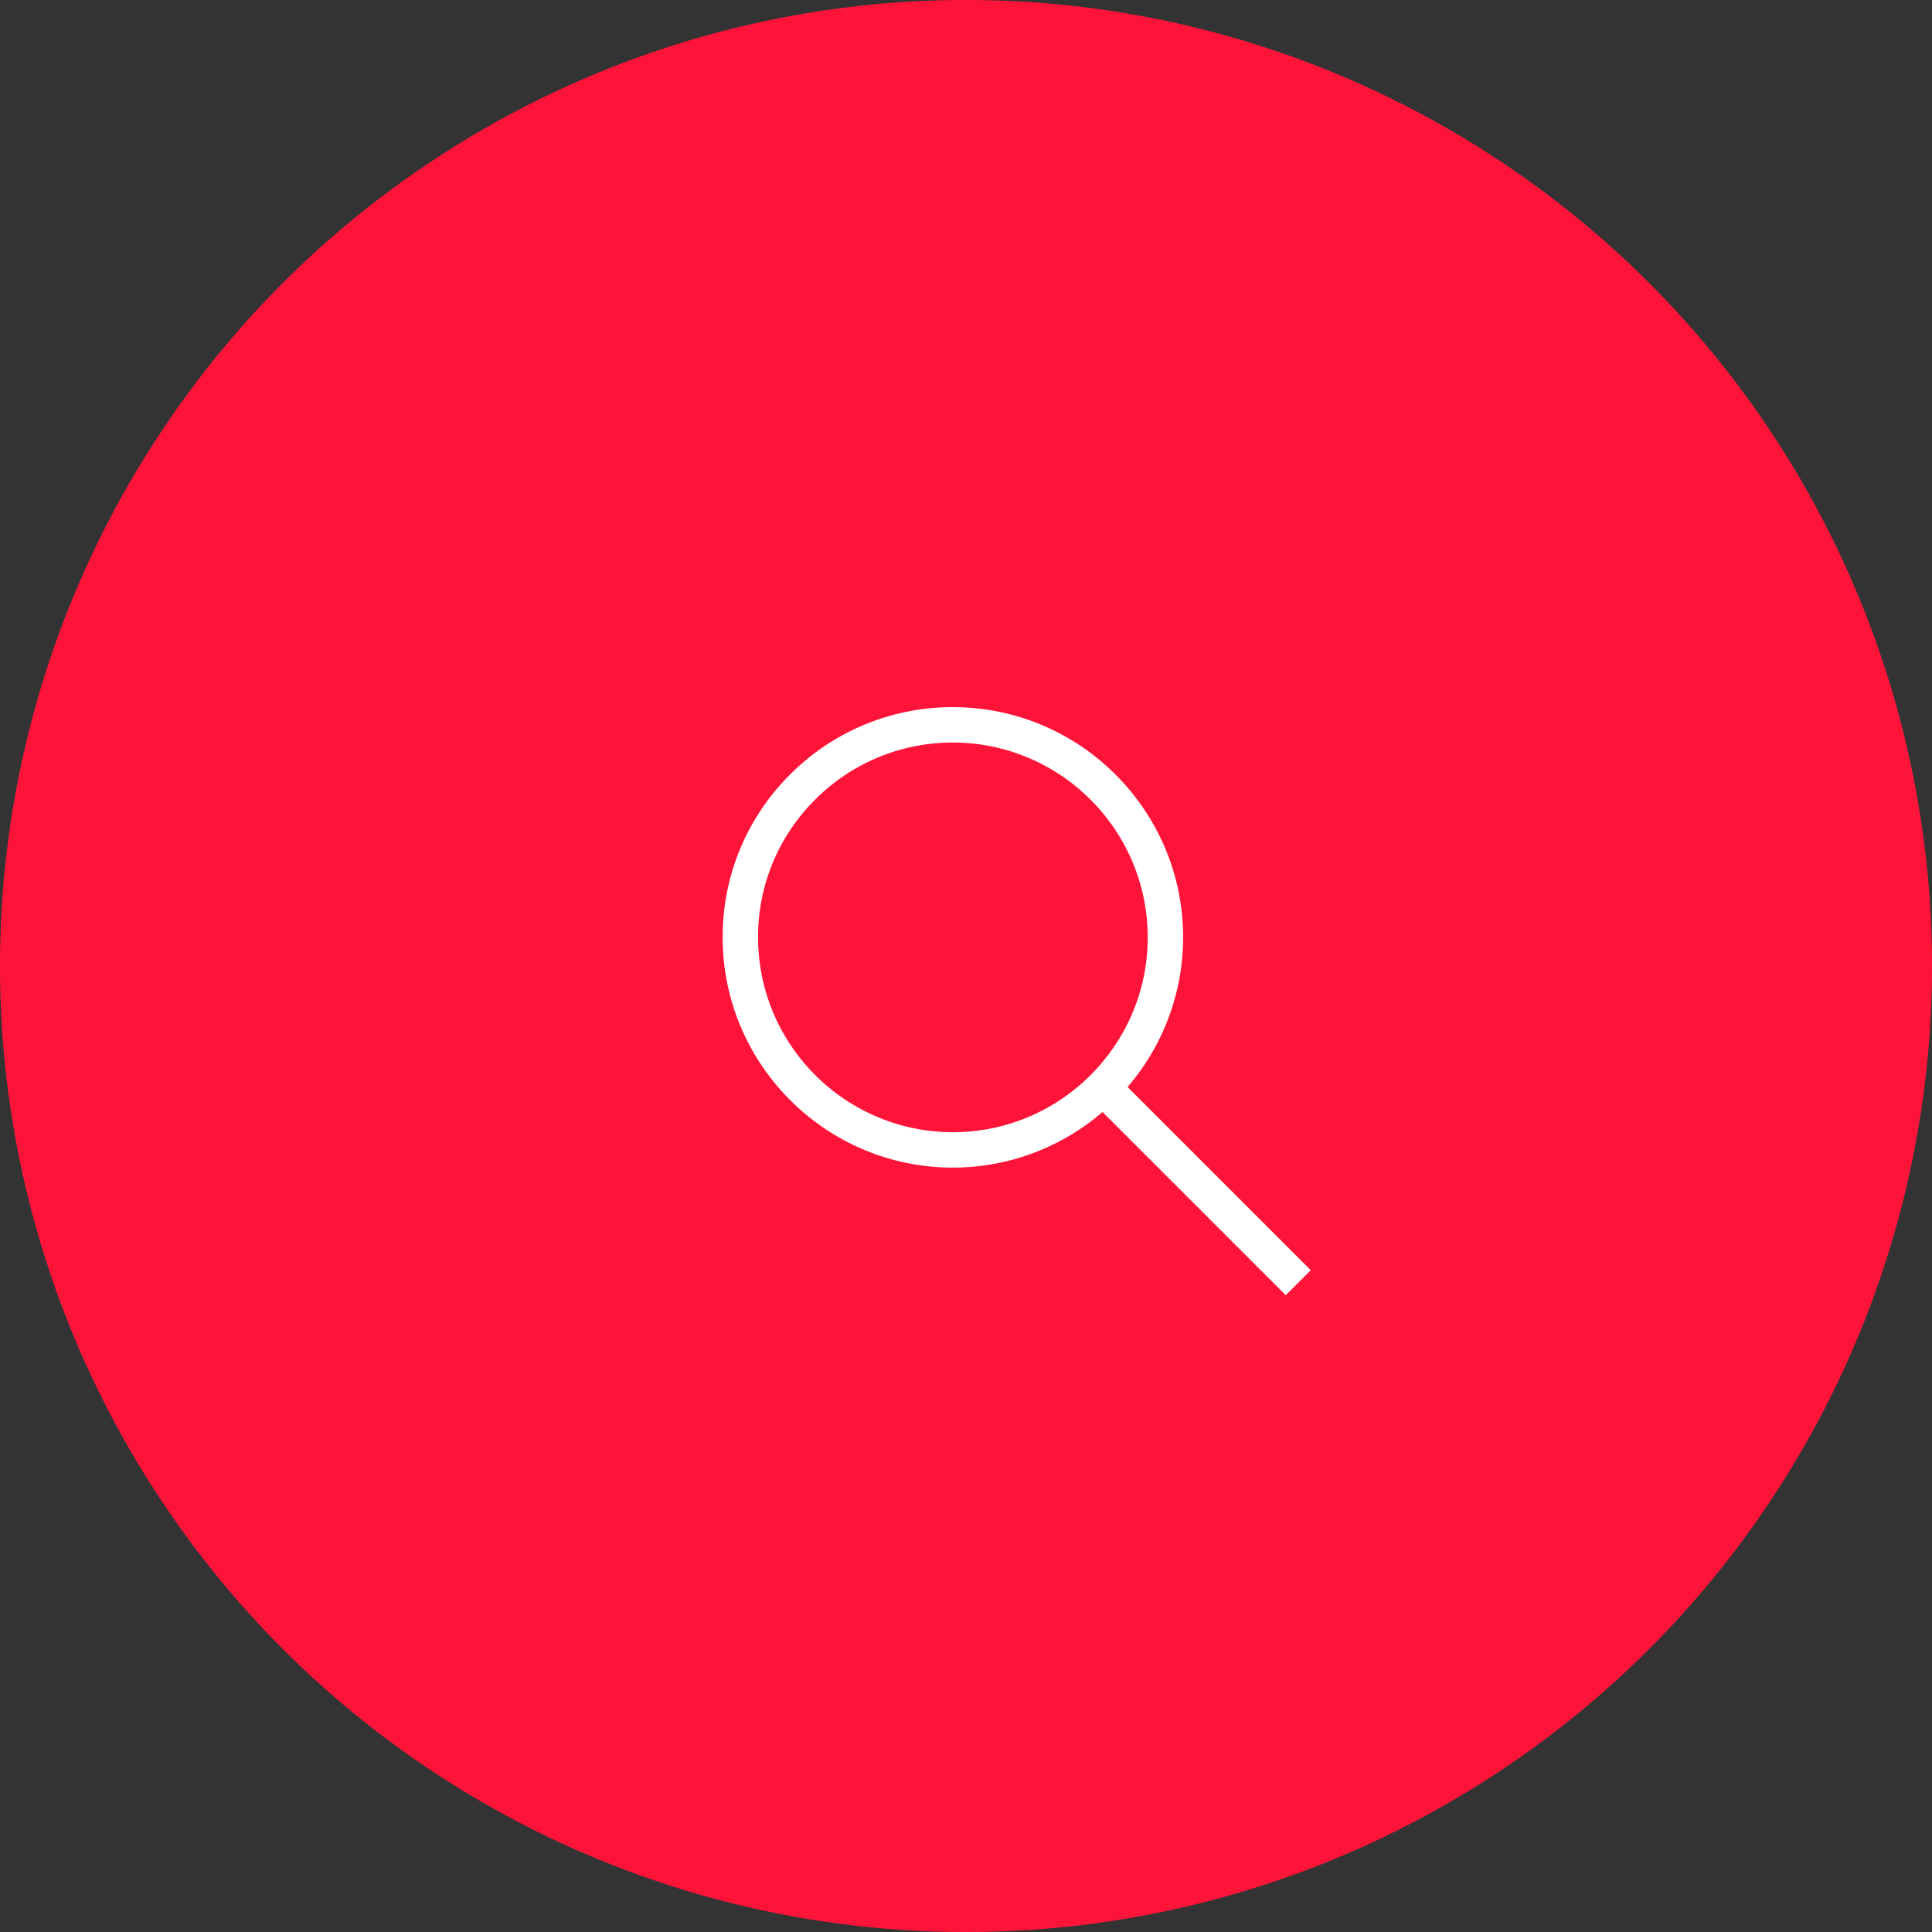 <svg xmlns="http://www.w3.org/2000/svg" viewBox="0 0 56.69 56.69"><rect x="0" y="0" width="56.69" height="56.69" fill="#333333" stroke="none"/><circle fill="#ff1439" cx="28.345" cy="28.345" r="28.346"/><path fill="#fff" d="M38.462 37.271l-5.376-5.376a6.73 6.73 0 0 0 1.63-4.389c0-3.726-3.03-6.756-6.755-6.756a6.72 6.72 0 0 0-4.779 1.978 6.7 6.7 0 0 0-1.977 4.778c0 3.725 3.031 6.755 6.756 6.755a6.73 6.73 0 0 0 4.39-1.632l5.376 5.376.735-.734zm-10.501-4.049c-3.151 0-5.717-2.565-5.717-5.716a5.66 5.66 0 0 1 1.674-4.042 5.68 5.68 0 0 1 4.043-1.675c3.151 0 5.716 2.565 5.716 5.717s-2.565 5.716-5.716 5.716z"/></svg>